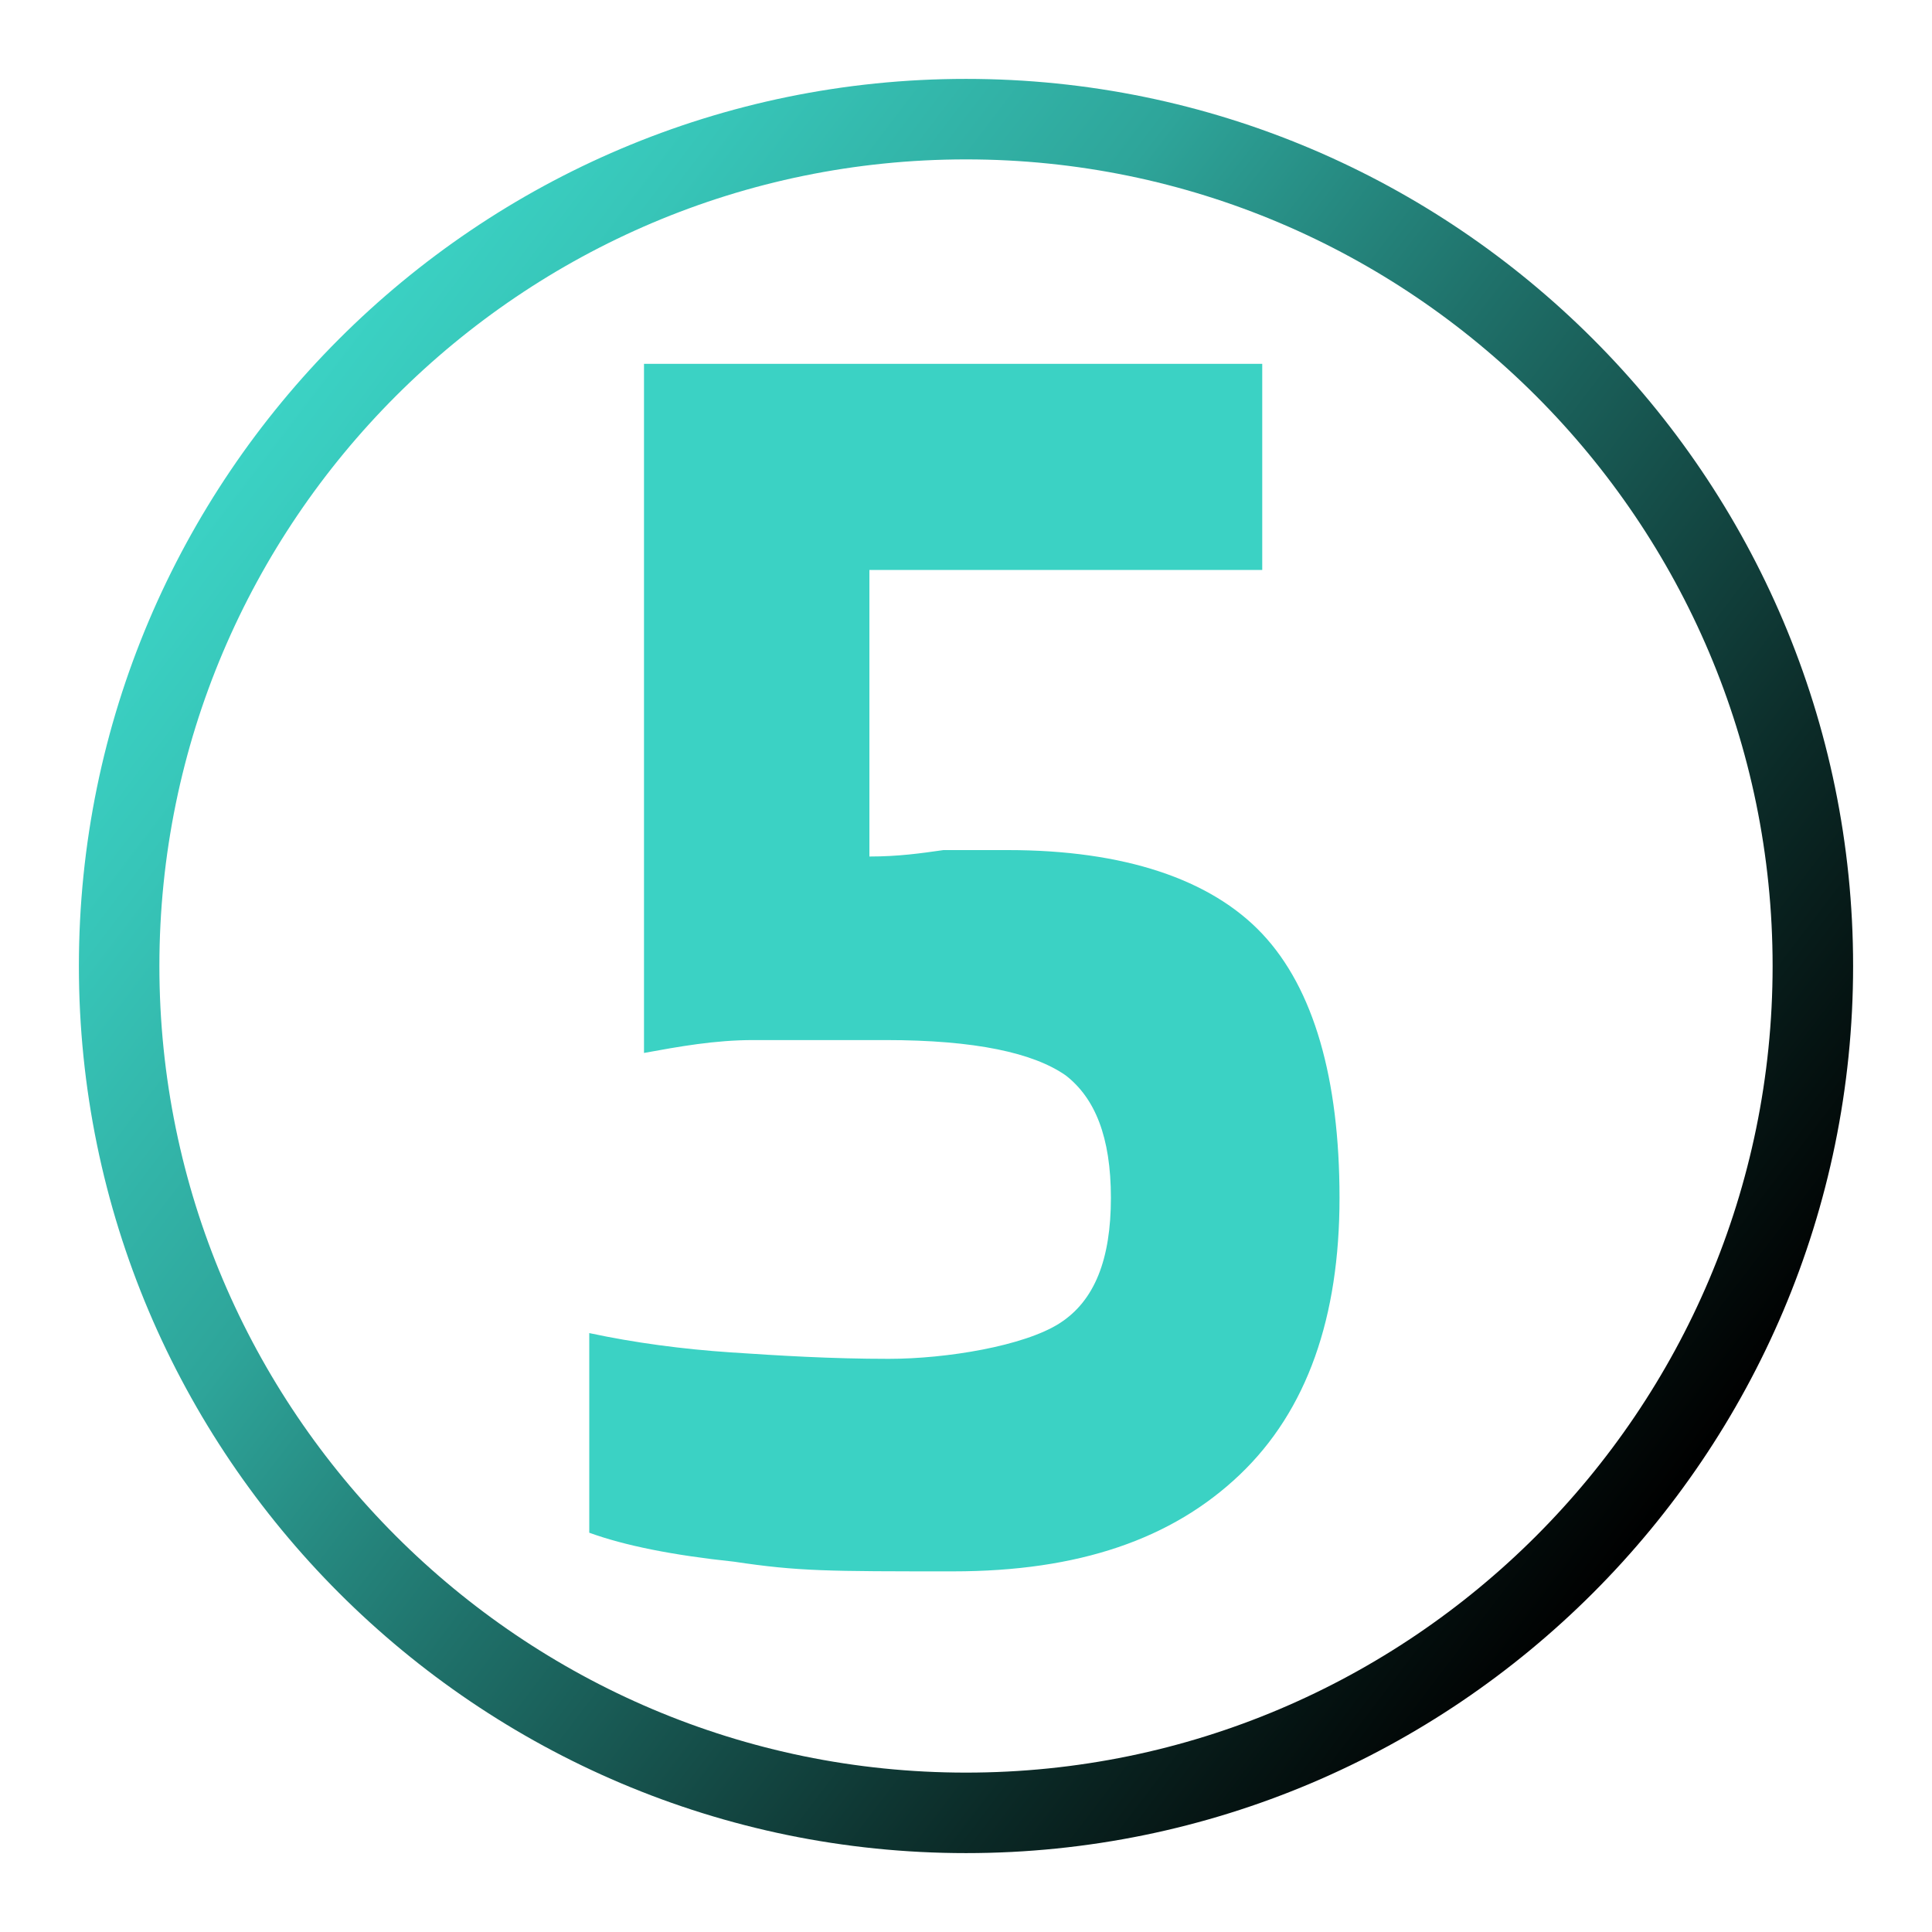 <?xml version="1.0" encoding="UTF-8"?>
<svg xmlns="http://www.w3.org/2000/svg" xmlns:xlink="http://www.w3.org/1999/xlink" id="Layer_1" data-name="Layer 1" version="1.1" viewBox="0 0 60 60">
  <defs>
    <style>
      .cls-1 {
        fill: #3bd2c4;
        stroke-width: 0px;
      }

      .cls-2 {
        fill: none;
        stroke: url(#linear-gradient);
        stroke-miterlimit: 10;
        stroke-width: 2.5px;
      }
    </style>
    <linearGradient id="linear-gradient" x1="8.1" y1="13.3" x2="51.9" y2="46.7" gradientUnits="userSpaceOnUse">
      <stop offset="0" stop-color="#3bd2c4"></stop>
      <stop offset=".1" stop-color="#37c5b8"></stop>
      <stop offset=".3" stop-color="#2ea59a"></stop>
      <stop offset=".5" stop-color="#1f716a"></stop>
      <stop offset=".8" stop-color="#0b2a27"></stop>
      <stop offset="1" stop-color="#000"></stop>
    </linearGradient>
  </defs>
  <path class="cls-1" d="M41.6,37.2c0,3.7-1,6.6-3.1,8.6-2.1,2-5,3-8.9,3s-4.8,0-6.8-.3c-1.9-.2-3.4-.5-4.5-.9v-6.2c1.4.3,2.9.5,4.4.6s3.1.2,4.9.2,4.2-.4,5.3-1.1,1.6-2,1.6-3.9-.5-3.1-1.4-3.8c-1-.7-2.8-1.1-5.6-1.1h-4.1c-1.2,0-2.3.2-3.4.4V11.3h19.2v6.4h-12.2v8.9c.9,0,1.6-.1,2.3-.2h2c3.6,0,6.3.9,7.9,2.6,1.6,1.7,2.4,4.5,2.4,8.2Z"></path>
  <path class="cls-2" d="M56.3,30c0,14.5-11.8,26.3-26.3,26.3S3.7,44.5,3.7,30,15.5,3.7,30,3.7s26.3,11.8,26.3,26.3Z"></path>
</svg>
